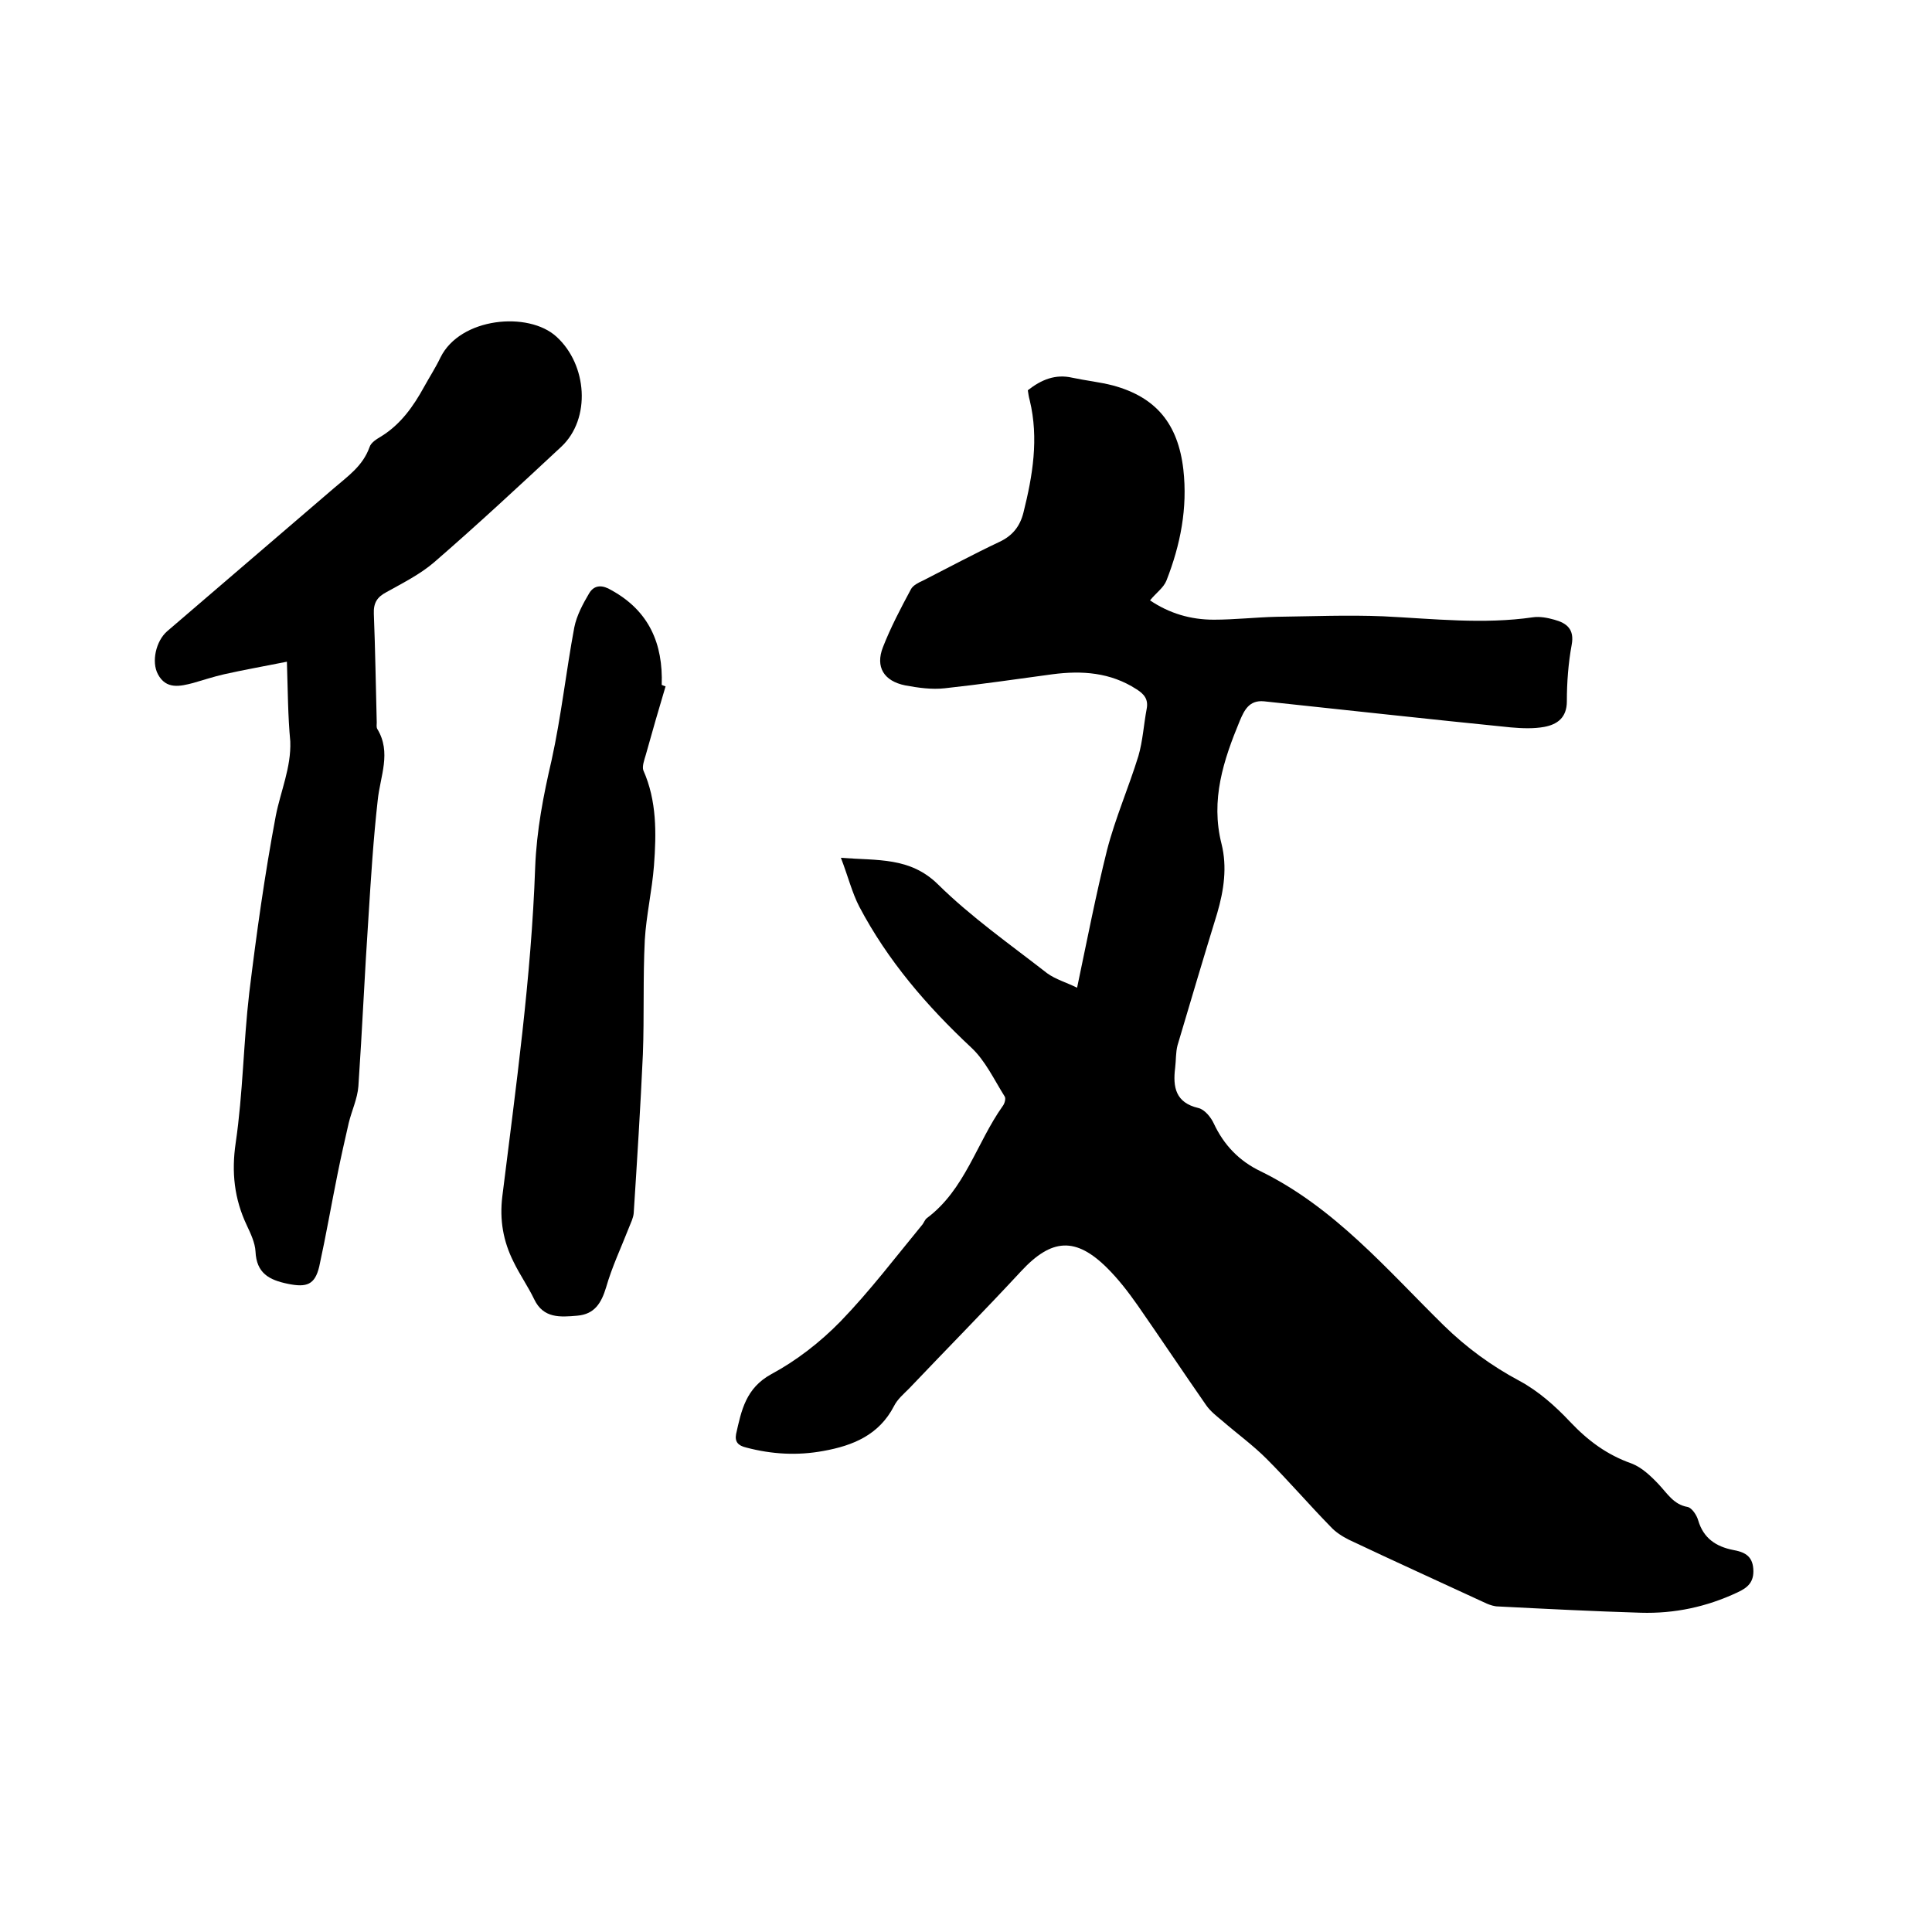 <svg enable-background="new 0 0 400 400" viewBox="0 0 400 400" xmlns="http://www.w3.org/2000/svg"><path d="m223 204.5c2.1-10 3.9-19.3 6.2-28.5 1.7-6.6 4.5-13 6.5-19.5.9-3.1 1.1-6.5 1.7-9.7.4-2-.5-3.1-2.1-4.1-5.4-3.5-11.3-3.9-17.4-3.1-7.4 1-14.9 2.1-22.3 2.9-2.7.3-5.5-.1-8.2-.6-4.4-.9-6.2-3.8-4.6-7.9s3.7-8.1 5.8-12c.4-.8 1.6-1.4 2.5-1.8 5.3-2.7 10.5-5.5 15.8-8 2.8-1.3 4.3-3.3 5-6.1 1.9-7.6 3.2-15.3 1.3-23.2-.2-.7-.3-1.4-.4-2.1 2.8-2.2 5.7-3.4 9.2-2.6 2.8.6 5.7.9 8.4 1.6 8.9 2.4 13.5 7.9 14.6 17.4.9 8-.6 15.6-3.5 23-.6 1.5-2.1 2.5-3.4 4.1 4 2.7 8.4 4 13.2 4 4.3 0 8.7-.5 13-.6 7.4-.1 14.8-.4 22.1-.1 10.3.5 20.7 1.7 31 .2 1.4-.2 3 .1 4.4.5 2.6.7 4.2 2 3.6 5.2-.7 3.8-1 7.8-1 11.7 0 3.4-2 4.8-4.7 5.3-2.2.4-4.6.3-6.9.1-17-1.7-34.1-3.6-51.1-5.4-3.1-.3-4.1 1.9-5 4-3.4 8.2-6.1 16.4-3.8 25.5 1.2 4.8.5 9.6-.9 14.4-2.8 9.1-5.5 18.2-8.2 27.3-.4 1.5-.3 3.1-.5 4.7-.5 4 .1 7.2 4.8 8.3 1.3.3 2.6 1.9 3.2 3.2 2.1 4.5 5.3 7.8 9.7 9.9 15.3 7.5 26.1 20.3 37.9 31.9 4.7 4.6 9.9 8.4 15.7 11.5 3.9 2.1 7.4 5.2 10.5 8.5 3.7 3.9 7.6 6.8 12.7 8.6 2.1.8 4 2.6 5.6 4.3 1.8 1.9 3.1 4.2 6 4.7.9.2 1.9 1.7 2.2 2.8 1.1 3.7 3.7 5.4 7.2 6.1 2.2.4 4 1.1 4.2 3.9.2 2.7-1.1 3.9-3.3 4.9-6.4 3-13 4.4-20 4.2-9.8-.3-19.7-.8-29.5-1.3-.8 0-1.7-.3-2.4-.6-9.5-4.4-19-8.7-28.5-13.2-1.4-.7-2.8-1.6-3.8-2.7-4.5-4.6-8.7-9.5-13.3-14.1-2.8-2.8-6.1-5.2-9.1-7.8-1.2-1-2.5-2-3.4-3.3-4.8-6.9-9.4-13.8-14.2-20.7-1.9-2.7-3.9-5.3-6.2-7.6-6.6-6.6-11.6-6.2-17.9.6-7.6 8.2-15.5 16.2-23.2 24.3-1.1 1.1-2.4 2.2-3.1 3.6-3.1 6-8.5 8.2-14.6 9.3-5.4 1-10.7.7-16-.7-1.7-.4-2.4-1.2-2.1-2.8 1.1-4.9 2-9.5 7.3-12.4 5.2-2.8 10.1-6.6 14.3-10.9 6.1-6.3 11.4-13.3 17-20.1.3-.4.5-1 .9-1.3 7.9-5.9 10.3-15.6 15.7-23.2.4-.5.7-1.6.4-2-2.2-3.5-4-7.4-6.9-10.1-9.2-8.6-17.3-18-23.2-29.2-1.5-2.9-2.3-6.2-3.8-10.1 7.6.6 14.3-.2 20.1 5.5 6.9 6.8 14.9 12.4 22.6 18.4 1.8 1.3 4 1.9 6.2 3z"/><path d="m59.4 137c-5 1-9 1.7-13 2.6-2.2.5-4.3 1.2-6.4 1.8-2.7.7-5.6 1.4-7.3-1.8-1.4-2.6-.4-6.9 1.9-8.9 11.5-9.9 23-19.7 34.5-29.6 2.9-2.5 6-4.6 7.4-8.5.3-1 1.5-1.7 2.5-2.3 4-2.5 6.6-6.2 8.8-10.2 1.1-2 2.4-4 3.4-6.1 4.1-8.3 18.2-9.6 24-4.3 6.4 5.8 7.2 17 1 22.8-8.7 8.1-17.3 16.1-26.3 23.9-2.9 2.5-6.5 4.3-9.9 6.2-1.9 1-2.7 2.2-2.6 4.5.3 7.5.4 15 .6 22.5 0 .4-.1.9.1 1.3 3 4.9.6 9.8.1 14.8-.9 8-1.4 16-1.9 24-.8 11.7-1.3 23.5-2.1 35.2-.2 2.6-1.4 5.1-2 7.6-.8 3.5-1.6 7-2.3 10.5-1.3 6.4-2.4 12.8-3.8 19.2-.9 3.8-2.6 4.4-6.5 3.6s-6.5-2.2-6.7-6.7c-.1-1.8-1-3.7-1.8-5.4-2.6-5.5-3.2-11-2.3-17.1 1.5-10.2 1.6-20.7 2.8-31 1.5-12.3 3.2-24.5 5.5-36.7 1-5.1 3.2-10 3-15.4-.5-5.3-.5-10.4-.7-16.5z"/><path d="m137.8 142.1c-1.4 4.7-2.8 9.5-4.1 14.2-.3 1-.8 2.4-.5 3.2 2.8 6.3 2.7 13 2.2 19.7-.4 5.2-1.6 10.3-1.9 15.4-.4 7.9-.1 15.8-.4 23.7-.5 11-1.2 22-1.9 32.9-.1 1-.6 2-1 3-1.6 4.1-3.5 8.1-4.7 12.3-1 3.3-2.4 5.6-6 5.9-3.5.3-7 .6-8.9-3.4-1.3-2.7-3-5.1-4.3-7.8-2.1-4.2-2.9-8.6-2.3-13.5 2.8-22.6 6-45.3 6.8-68.1.3-7.7 1.7-14.9 3.4-22.2 2-9.1 3-18.4 4.7-27.5.5-2.5 1.8-4.9 3.1-7.1 1.1-1.8 2.8-1.7 4.6-.6 7.8 4.3 10.7 11.1 10.4 19.6.2.1.5.2.8.3z"/></svg>